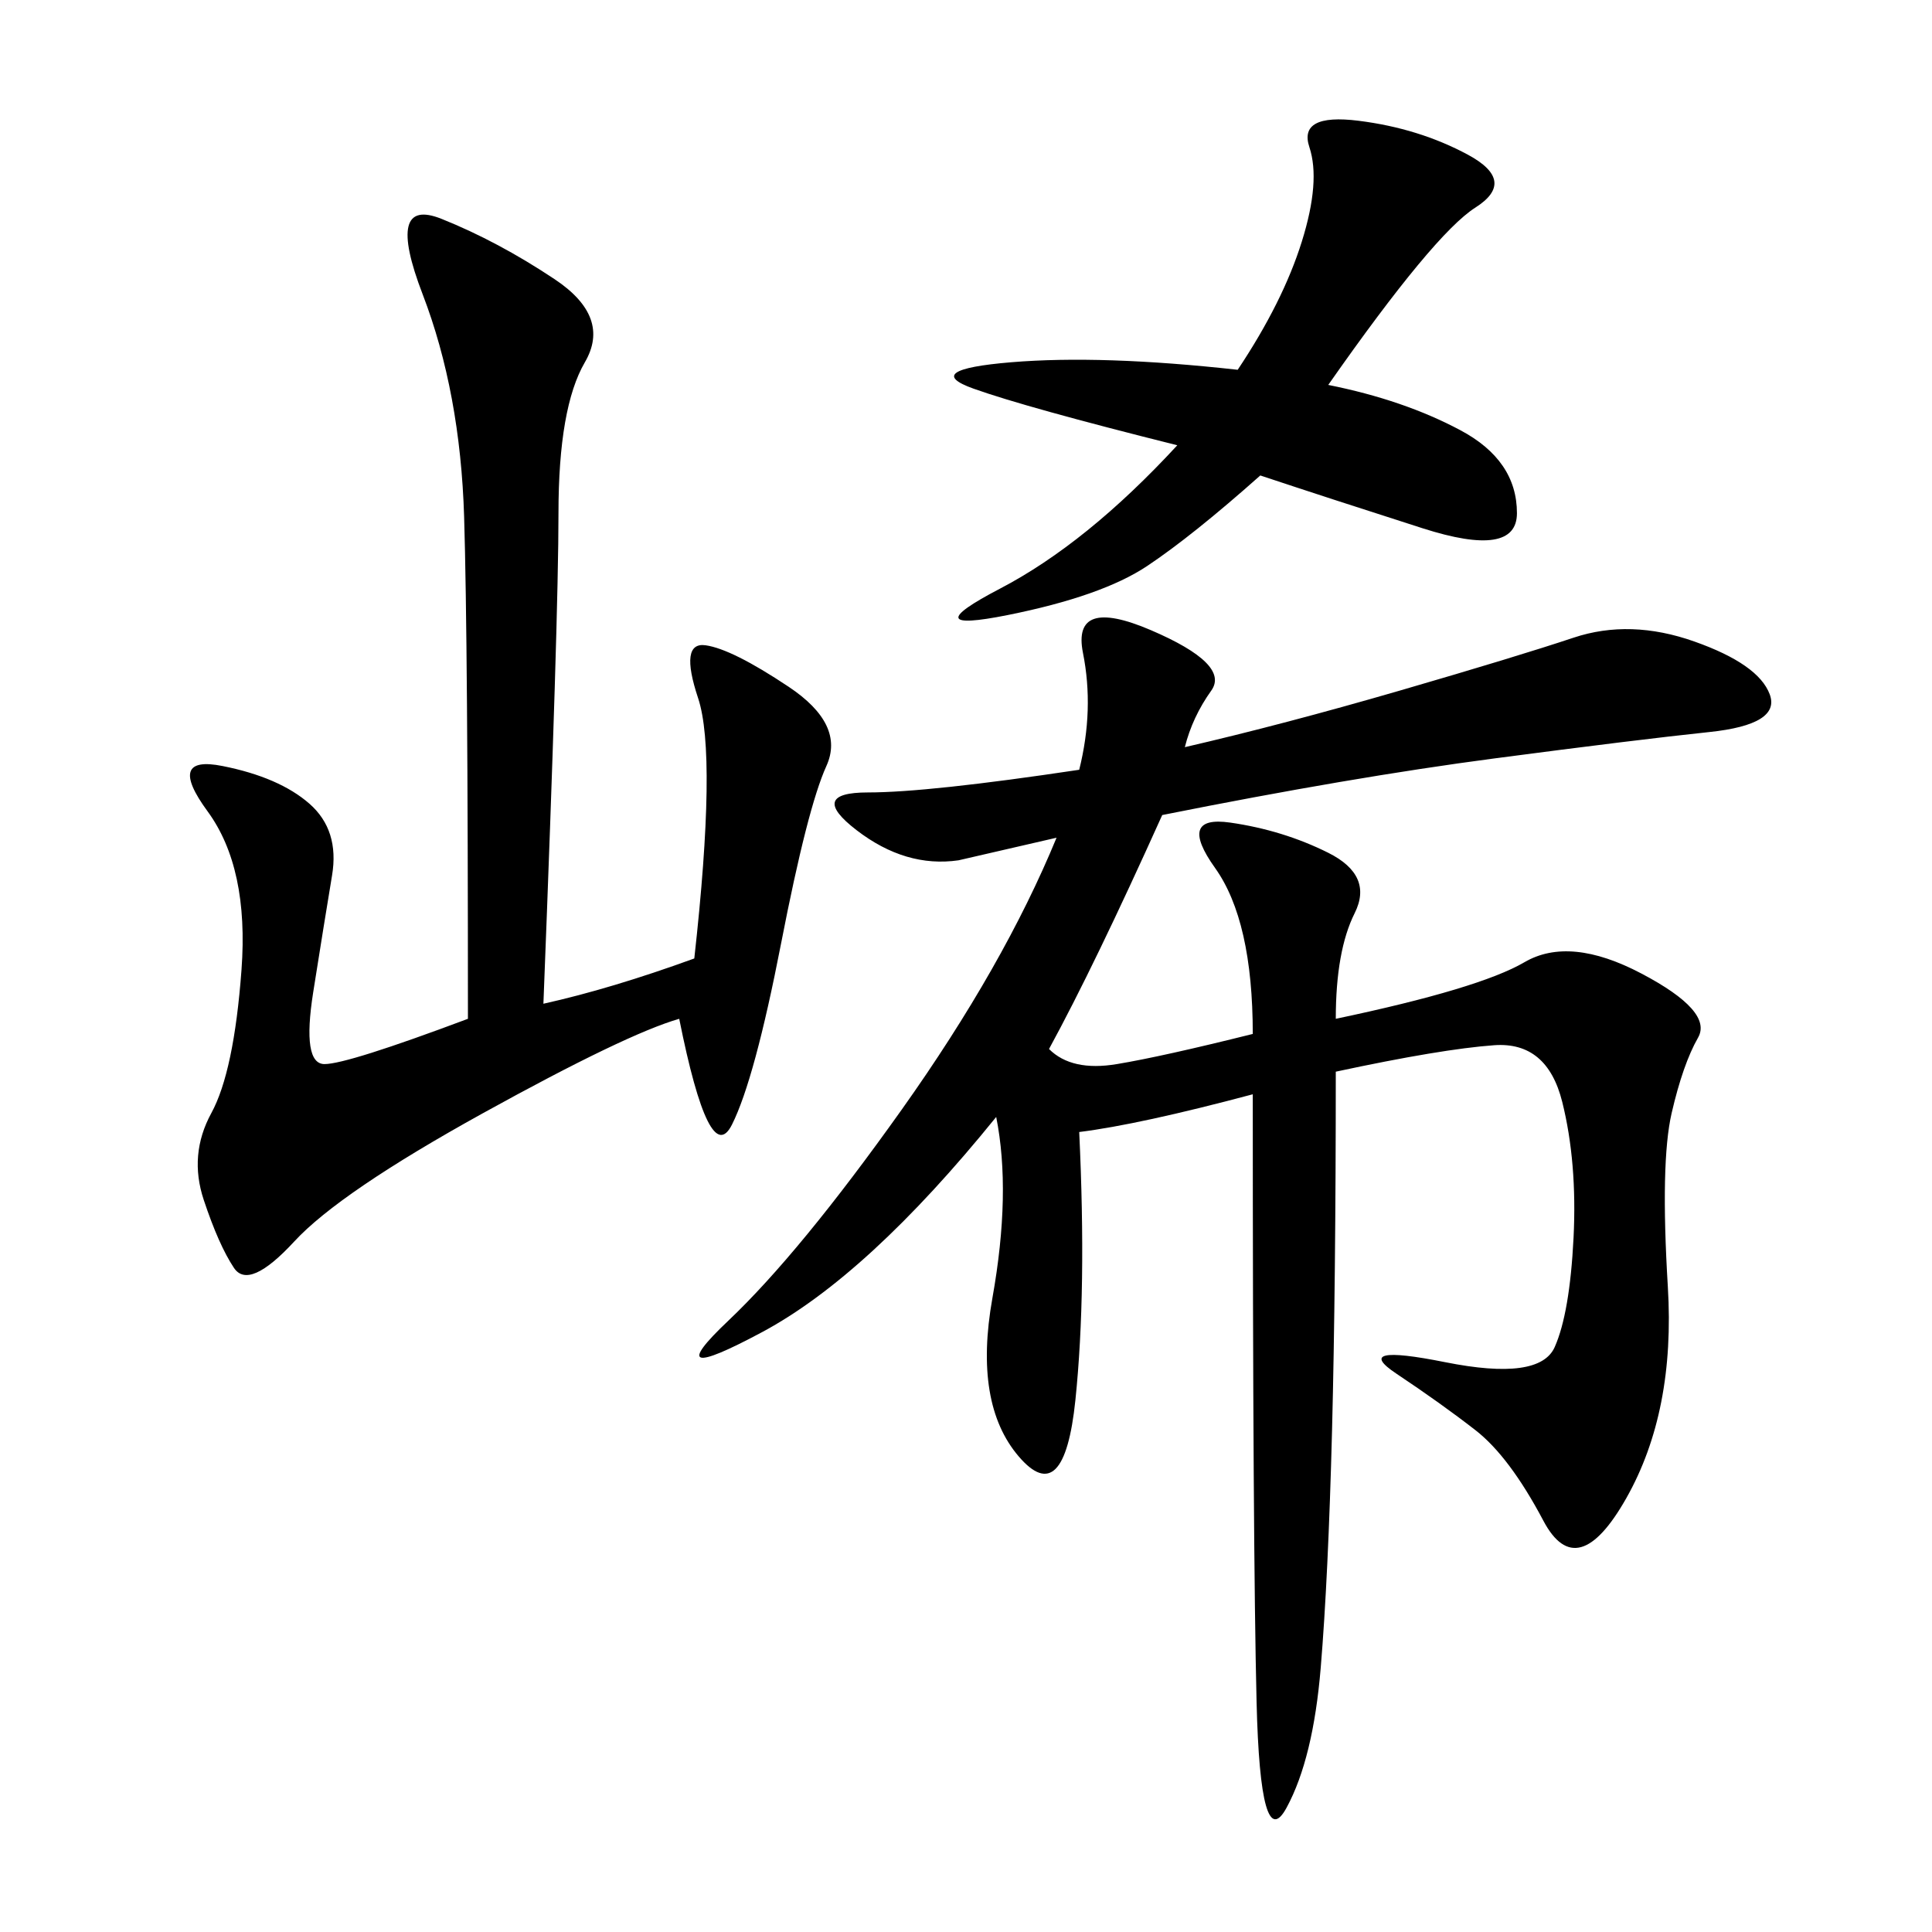 <svg xmlns="http://www.w3.org/2000/svg" xmlns:xlink="http://www.w3.org/1999/xlink" width="300" height="300"><path d="M183.98 116.02Q199.22 112.50 217.38 107.23Q235.55 101.95 244.34 99.02Q253.13 96.09 263.09 99.61Q273.05 103.13 274.80 107.81Q276.56 112.50 265.43 113.67Q254.30 114.84 232.03 117.77Q209.77 120.70 180.47 126.56L180.47 126.56Q169.92 150 162.89 162.89L162.89 162.89Q166.41 166.41 173.44 165.23Q180.47 164.06 194.53 160.55L194.53 160.55Q194.53 142.97 188.67 134.77Q182.81 126.56 191.02 127.73Q199.22 128.91 206.25 132.42Q213.28 135.94 210.35 141.80Q207.42 147.66 207.42 158.20L207.42 158.20Q229.69 153.52 236.72 149.41Q243.75 145.31 254.88 151.17Q266.02 157.03 263.67 161.13Q261.33 165.23 259.57 172.85Q257.81 180.47 258.98 199.80Q260.16 219.14 252.54 232.62Q244.92 246.09 239.65 236.13Q234.38 226.17 229.10 222.07Q223.83 217.97 216.80 213.28Q209.77 208.59 224.41 211.52Q239.06 214.45 241.41 209.18Q243.75 203.91 244.34 192.19Q244.92 180.47 242.58 171.09Q240.23 161.72 232.03 162.30Q223.83 162.89 207.42 166.41L207.42 166.41Q207.42 199.22 206.84 222.07Q206.25 244.92 205.08 258.98Q203.91 273.05 199.80 280.66Q195.70 288.28 195.12 264.26Q194.53 240.23 194.53 169.92L194.53 169.92Q176.95 174.61 167.58 175.78L167.58 175.78Q168.75 200.39 166.99 217.38Q165.23 234.38 158.20 226.17Q151.17 217.97 154.10 201.56Q157.03 185.16 154.69 173.44L154.69 173.44Q134.77 198.05 118.36 206.84Q101.95 215.63 113.09 205.08Q124.22 194.53 140.04 172.27Q155.86 150 164.06 130.08L164.06 130.08L148.83 133.59Q140.63 134.77 133.01 128.91Q125.39 123.05 134.77 123.05L134.77 123.05Q144.14 123.05 167.58 119.53L167.58 119.53Q169.92 110.16 168.16 101.37Q166.41 92.58 178.71 97.85Q191.02 103.13 188.09 107.23Q185.16 111.33 183.98 116.02L183.98 116.02ZM84.38 155.86Q94.92 153.52 107.81 148.83L107.81 148.83Q111.33 117.19 108.40 108.40Q105.47 99.61 109.57 100.20Q113.67 100.78 122.46 106.64Q131.25 112.50 128.32 118.95Q125.39 125.39 121.29 146.48Q117.19 167.58 113.67 174.61Q110.16 181.64 105.47 158.20L105.47 158.20Q97.27 160.55 75 172.85Q52.73 185.16 45.70 192.77Q38.67 200.39 36.33 196.88Q33.98 193.36 31.64 186.33Q29.30 179.30 32.81 172.85Q36.33 166.41 37.50 150.59Q38.67 134.77 32.23 125.98Q25.78 117.19 34.57 118.95Q43.36 120.70 48.05 124.80Q52.73 128.91 51.56 135.94Q50.39 142.97 48.63 154.10Q46.88 165.23 50.39 165.23L50.39 165.23Q53.91 165.23 72.66 158.20L72.66 158.20Q72.66 99.61 72.07 80.27Q71.48 60.94 65.63 45.70Q59.77 30.47 68.55 33.98Q77.34 37.50 86.13 43.36Q94.92 49.22 90.82 56.25Q86.72 63.28 86.72 79.69L86.72 79.69Q86.72 96.09 84.38 155.86L84.38 155.86ZM206.25 59.77Q217.97 62.11 226.76 66.80Q235.55 71.48 235.55 79.69L235.55 79.69Q235.55 86.72 220.90 82.03Q206.25 77.34 195.70 73.83L195.70 73.83Q185.16 83.20 178.13 87.89Q171.09 92.58 156.45 95.51Q141.80 98.44 155.27 91.41Q168.75 84.38 182.81 69.14L182.81 69.14Q159.38 63.28 151.17 60.35Q142.97 57.42 157.03 56.25Q171.09 55.08 192.19 57.42L192.19 57.42Q199.22 46.88 202.15 37.50Q205.08 28.13 203.32 22.85Q201.56 17.58 210.94 18.75Q220.31 19.92 227.93 24.02Q235.55 28.13 229.10 32.23Q222.66 36.33 206.25 59.77L206.25 59.77Z"/></svg>